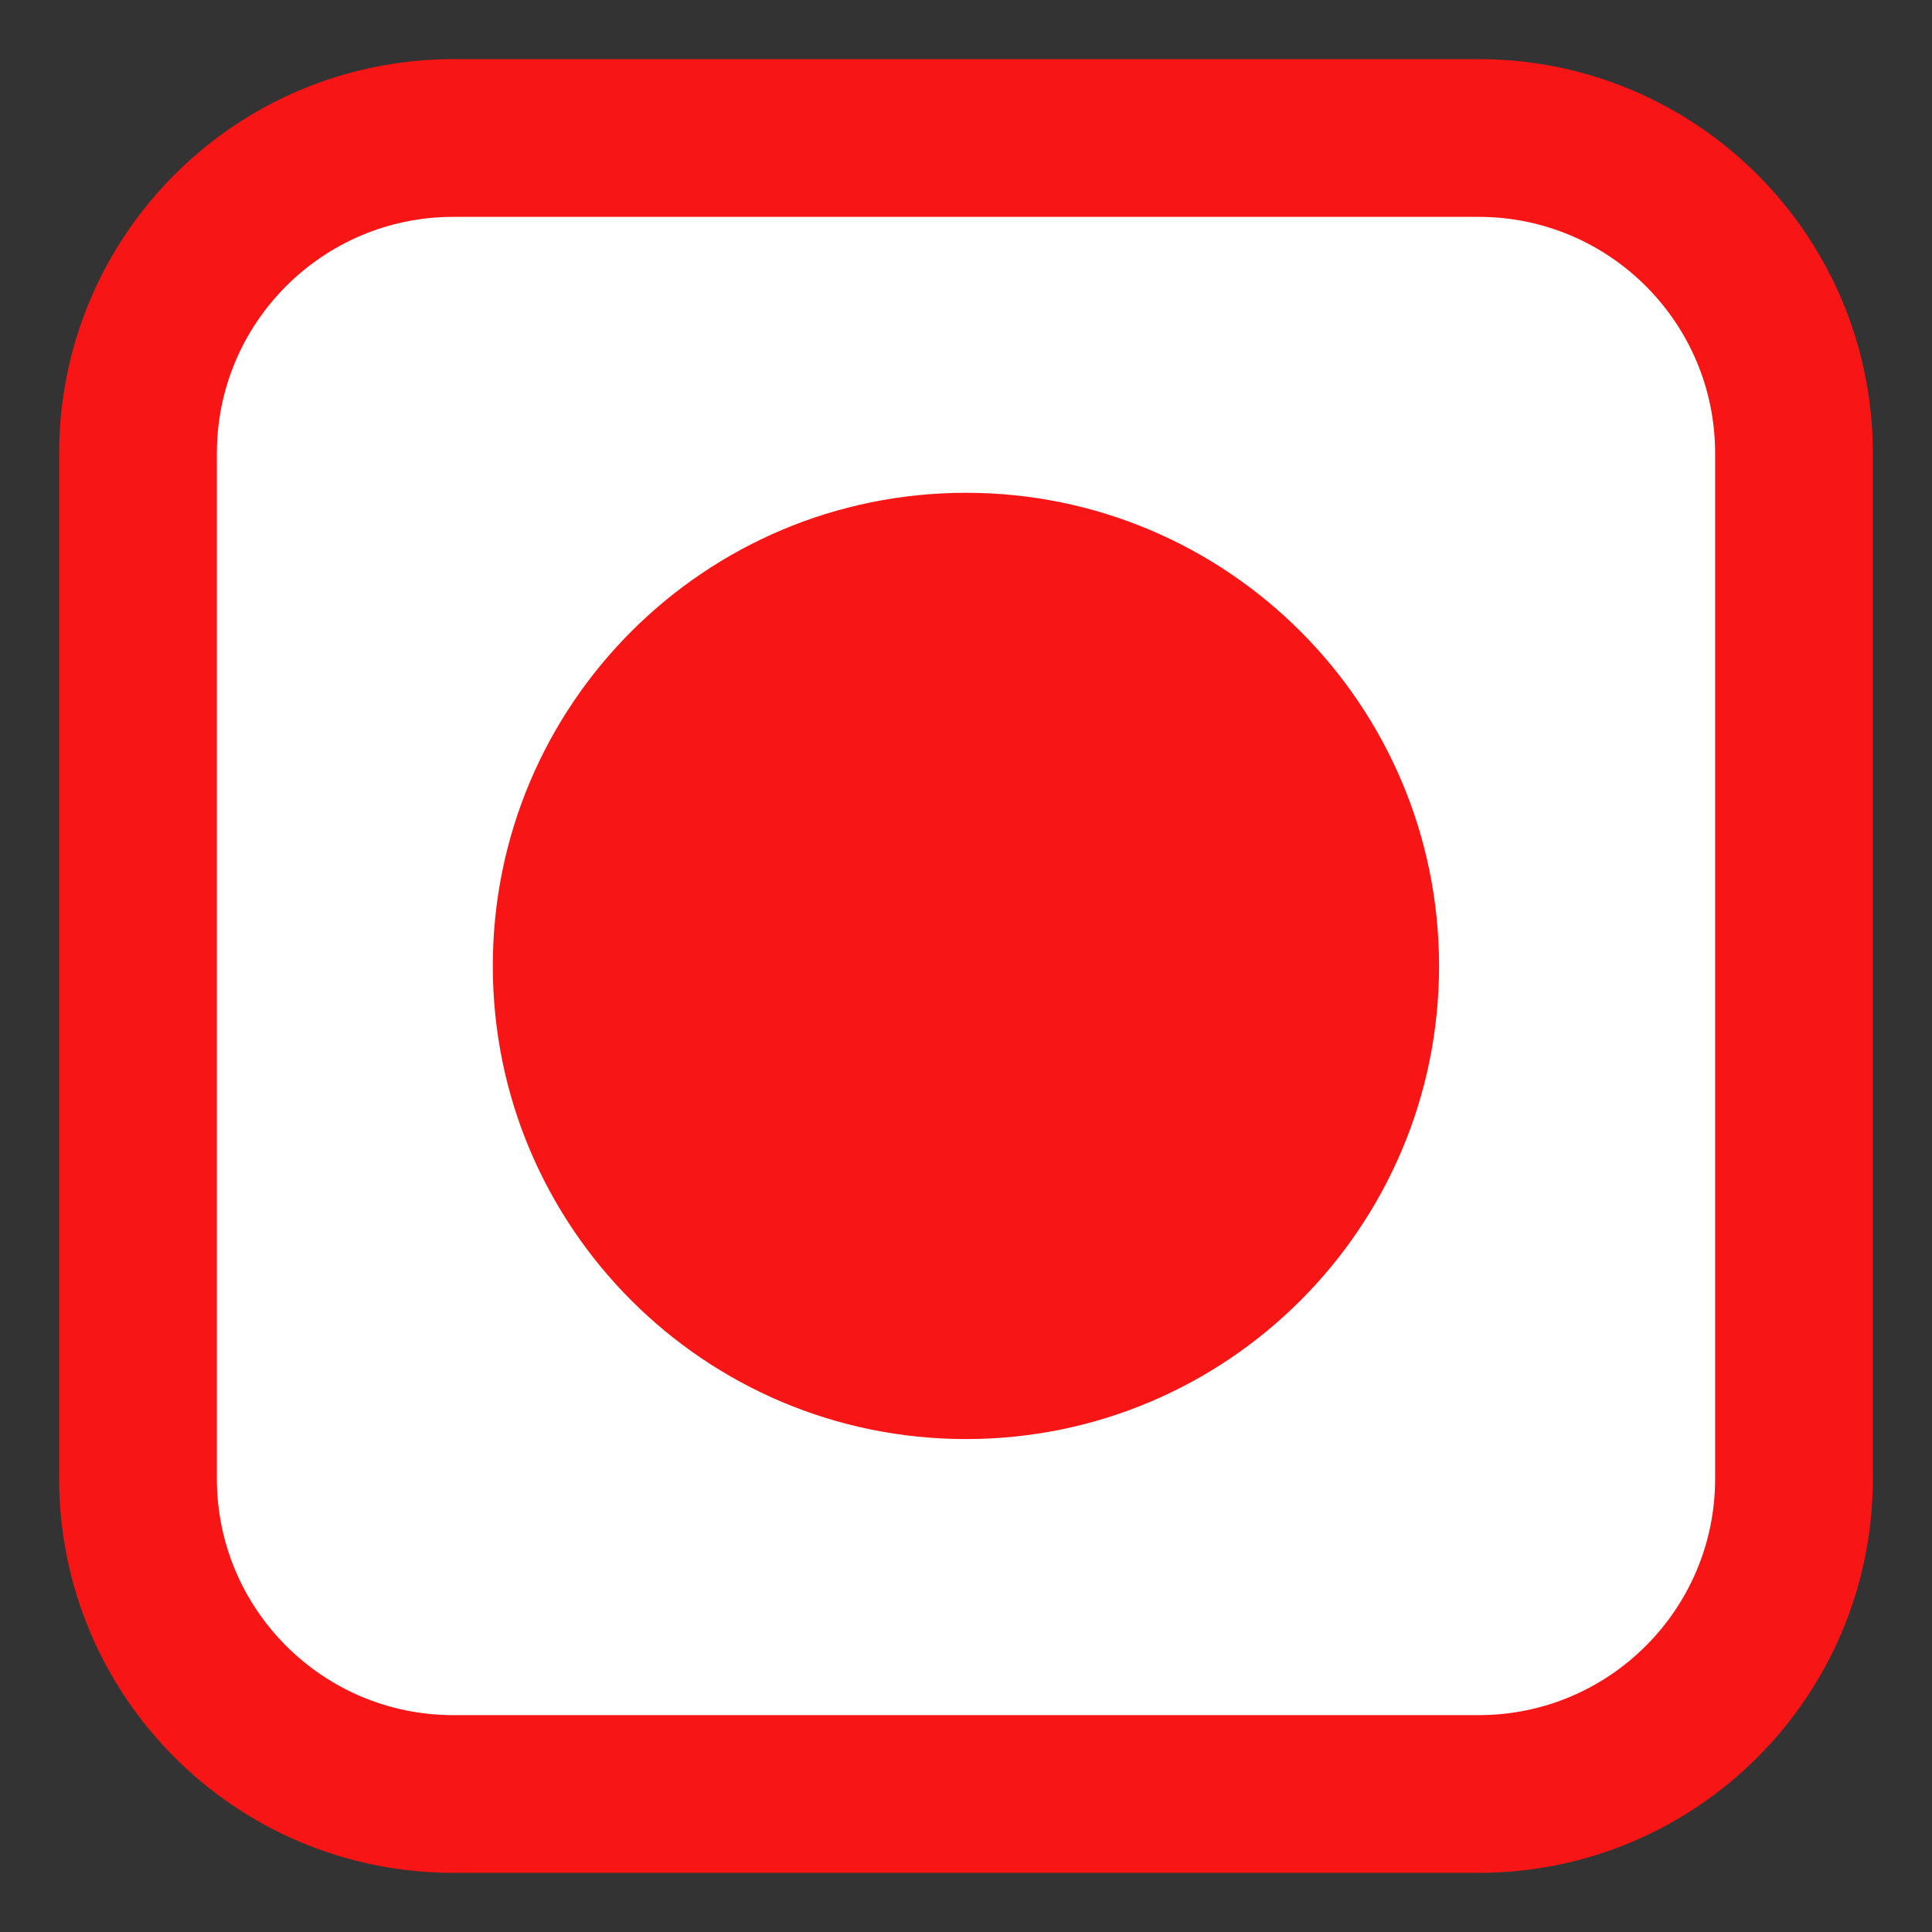 <svg width="14" height="14" viewBox="0 0 14 14" fill="none" xmlns="http://www.w3.org/2000/svg">
<rect x="0" y="0" width="14" height="14" fill="#333333" stroke="none"/>
<g clip-path="url(#clip0_101_5)">
<path d="M10.714 1H3.286C2.023 1 1 2.023 1 3.286V10.714C1 11.977 2.023 13 3.286 13H10.714C11.977 13 13 11.977 13 10.714V3.286C13 2.023 11.977 1 10.714 1Z" fill="white" stroke="#F81515" stroke-width="1.143"/>
<path d="M7 10.428C8.893 10.428 10.428 8.893 10.428 7C10.428 5.106 8.893 3.571 7 3.571C5.106 3.571 3.571 5.106 3.571 7C3.571 8.893 5.106 10.428 7 10.428Z" fill="#F81515"/>
</g>
<defs>
<clipPath id="clip0_101_5">
<rect width="14" height="14" fill="white"/>
</clipPath>
</defs>
</svg>
